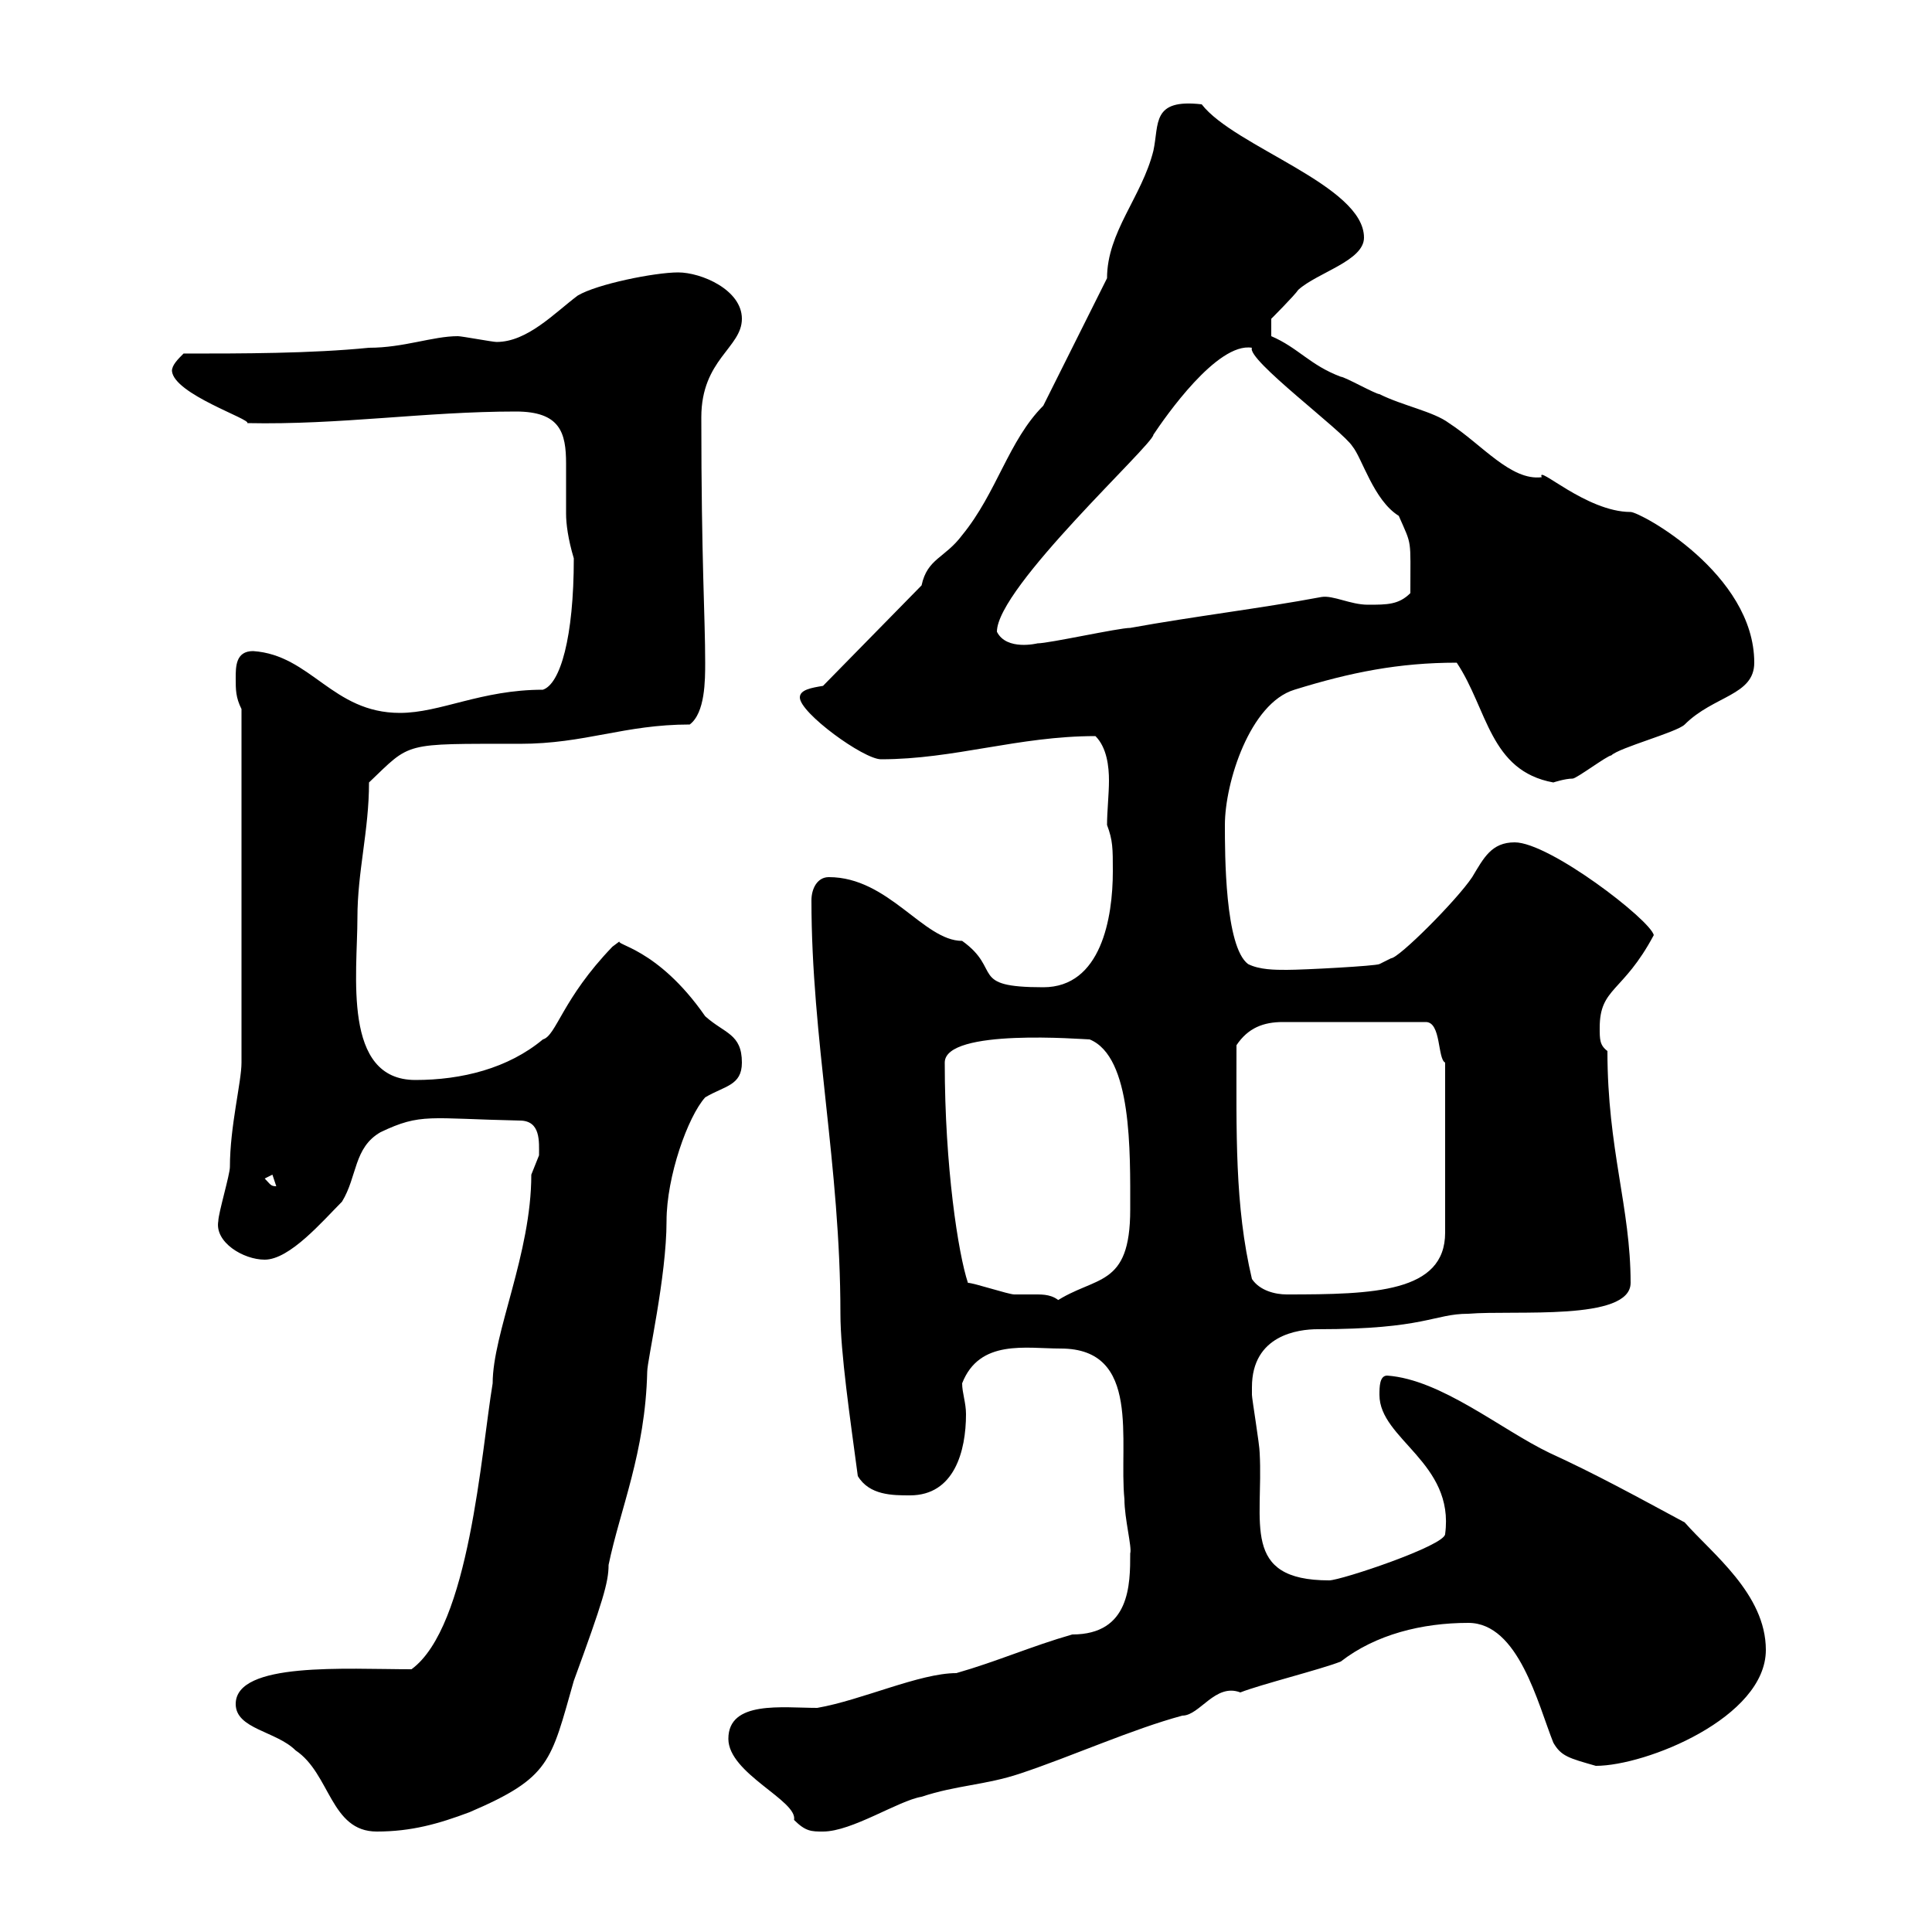 <svg xmlns="http://www.w3.org/2000/svg" xmlns:xlink="http://www.w3.org/1999/xlink" width="300" height="300"><path d="M36.60 264.60C36.60 268.50 42.90 268.80 45.90 271.80C51.30 275.40 51.30 284.40 58.50 284.40C63.90 284.40 68.10 283.20 72.90 281.40C85.50 276 85.50 273.60 89.10 261C93.60 248.70 94.50 245.70 94.50 243C96.30 234.30 100.20 225.60 100.50 213C100.50 211.20 103.50 198.30 103.50 189.60C103.50 182.70 106.80 173.40 109.50 170.40C112.50 168.60 115.20 168.60 115.20 165C115.20 160.50 112.50 160.50 109.50 157.80C102 147 95.10 146.70 96.30 146.10C96.30 146.10 95.10 147 95.10 147C87.30 155.10 86.40 160.80 84.30 161.40C78.90 165.90 71.70 167.70 64.50 167.70C53.10 167.70 55.50 151.20 55.50 142.50C55.50 135.30 57.30 129 57.30 121.50C63.90 115.20 62.40 115.50 80.70 115.50C90.90 115.50 96.90 112.50 107.10 112.50C109.50 110.70 109.50 105.60 109.50 102.90C109.50 95.70 108.90 87.30 108.90 64.80C108.90 55.80 115.20 54 115.20 49.50C115.20 45 108.90 42.30 105.30 42.30C101.70 42.30 92.70 44.10 89.70 45.90C86.10 48.60 81.90 53.10 77.10 53.10C76.50 53.10 71.70 52.20 71.10 52.20C67.20 52.20 62.70 54 57.30 54C48.30 54.90 37.50 54.90 28.50 54.90C27.60 55.80 26.70 56.70 26.70 57.60C27 61.20 39 65.10 38.40 65.70C52.80 66 66 63.90 80.10 63.90C87 63.90 87.90 67.20 87.90 72C87.90 74.40 87.90 76.80 87.90 79.80C87.90 81.30 88.20 83.70 89.10 86.70C89.10 99 87 106.20 84.30 107.10C74.70 107.10 68.40 110.70 62.10 110.70C51.60 110.70 48.30 101.70 39.30 101.10C36.60 101.10 36.60 103.50 36.60 105.30C36.60 107.10 36.60 108.30 37.50 110.10L37.50 165C37.50 168 35.70 174.90 35.70 181.20C35.70 182.40 33.90 188.40 33.90 189.60C33.30 192.90 37.80 195.60 41.10 195.60C45 195.60 50.10 189.60 53.10 186.60C55.50 182.70 54.90 178.20 59.10 175.80C65.40 172.80 66.60 173.70 80.70 174C84 174 83.70 177.30 83.70 179.40C83.70 179.40 82.50 182.40 82.50 182.40C82.50 194.70 76.50 207 76.50 214.80C74.70 225.60 72.90 252.60 63.90 259.20C53.70 259.20 36.60 258 36.60 264.60ZM113.10 270C113.10 275.40 123.90 279.60 123.30 282.60C125.10 284.40 126 284.40 127.80 284.40C132.30 284.40 139.50 279.60 143.10 279C148.50 277.20 153 277.20 158.40 275.40C166.50 272.70 175.80 268.50 183.60 266.40C186.30 266.40 188.70 261.30 192.60 262.80C195.60 261.60 205.20 259.20 208.20 258C213.60 253.80 220.80 252 228 252C235.80 252 238.80 264.60 241.20 270.60C242.40 272.70 243.60 273 247.80 274.20C255.60 274.20 274.20 266.70 274.20 256.20C274.20 247.50 265.80 241.20 261.60 236.40C253.80 232.20 247.80 228.90 240.60 225.60C233.10 222 223.80 214.20 215.40 213.60C214.20 213.60 214.20 215.40 214.20 216.60C214.20 223.50 225.90 227.10 224.40 238.20C224.40 240 208.20 245.40 206.40 245.40C192.60 245.40 196.20 236.40 195.60 225.60C195.60 224.40 194.40 217.20 194.40 216.60C194.40 216.60 194.40 216.60 194.40 215.40C194.40 207.30 201.60 206.40 204.60 206.40C221.40 206.40 222.60 204 228 204C235.20 203.40 253.20 205.20 253.20 199.20C253.20 187.50 249.60 178.50 249.60 163.20C248.40 162.30 248.40 161.40 248.40 159.60C248.40 153.30 252 154.20 256.80 145.20C256.20 142.80 240.60 130.80 235.20 130.80C231.60 130.80 230.40 133.20 228.60 136.20C226.20 139.80 217.20 148.80 216 148.80L214.20 149.70C213.60 150 202.50 150.60 199.80 150.60C198 150.60 195.60 150.60 193.80 149.70C190.20 147 190.20 132.60 190.20 128.10C190.20 121.50 194.10 109.20 201 107.10C209.70 104.40 217.20 102.90 226.20 102.90C231 110.10 231.30 119.70 241.20 121.50C241.20 121.50 243 120.90 244.20 120.90C244.80 120.90 249.60 117.30 250.20 117.30C251.40 116.10 260.40 113.70 261.60 112.50C266.10 108 272.40 108 272.40 102.90C272.40 89.10 254.70 79.50 253.20 79.50C246.30 79.50 238.50 72 239.40 74.10C234.60 74.70 230.10 69 225 65.70C222.60 63.90 217.80 63 214.20 61.20C213.60 61.20 208.80 58.50 208.20 58.50C203.40 56.70 201.60 54 197.40 52.20L197.40 49.50C197.40 49.50 201 45.90 201.60 45C204.60 42.30 211.80 40.50 211.80 36.90C211.80 28.80 191.70 22.80 186.60 16.20C178.80 15.30 180 19.20 179.10 23.40C177.30 30.60 171.90 36 171.90 43.20L162 63C156.60 68.40 154.80 76.50 149.40 83.10C146.70 86.70 144 86.70 143.10 90.90L127.80 106.50C126 106.80 124.20 107.10 124.20 108.30C124.20 110.70 134.10 117.90 136.80 117.90C148.20 117.90 158.10 114.30 170.10 114.30C171.90 116.10 172.20 119.10 172.20 121.20C172.20 123.30 171.90 126 171.90 128.10C172.80 130.50 172.80 131.70 172.80 135.30C172.80 142.50 171 153.30 162 153.30C150.30 153.30 155.70 150.60 149.40 146.10C143.40 146.10 138 136.20 128.70 136.20C126.90 136.20 126 138 126 139.80C126 161.40 130.50 180.90 130.50 204C130.50 210 132 220.20 133.20 229.20C135 232.20 138.60 232.20 141.30 232.20C148.20 232.20 150 225.30 150 219.60C150 217.80 149.40 216.30 149.40 214.80C152.10 207.90 159.30 209.40 164.70 209.40C177.30 209.40 173.70 223.80 174.60 232.80C174.60 235.80 175.80 240.30 175.50 241.20C175.50 246 175.50 253.80 166.50 253.80C160.20 255.60 154.80 258 148.50 259.80C142.80 259.80 133.80 264 126.90 265.20C121.50 265.20 113.10 264 113.10 270ZM150.30 199.20C148.80 194.70 146.70 181.20 146.70 165C146.70 159.60 168.30 161.40 169.20 161.40C175.80 164.10 175.50 178.80 175.50 187.80C175.50 200.10 170.10 198 163.80 202.20L164.70 202.20C163.50 201 162 201 160.80 201C159.30 201 158.10 201 157.50 201C156.60 201 151.20 199.20 150.30 199.20ZM194.40 198.60C191.70 187.20 192 175.80 192 162.30C193.80 159.60 196.20 158.70 199.20 158.70L221.40 158.70C223.80 158.70 223.20 164.40 224.40 165L224.40 191.40C224.40 200.70 213.30 201 199.80 201C198 201 195.60 200.40 194.40 198.60ZM41.10 183L42.30 182.40L42.90 184.20C42 184.20 42 183.90 41.10 183ZM154.80 98.10C154.80 91.20 179.10 69 179.10 67.50C180.90 64.80 189 53.10 194.40 54C193.50 55.80 208.50 66.90 210 69.30C211.50 71.10 213.30 77.70 217.20 80.10C219.30 84.90 219 83.40 219 92.10C217.20 93.90 215.40 93.90 212.40 93.90C209.70 93.90 207 92.40 205.20 92.70C195.60 94.50 185.40 95.70 175.50 97.50C173.70 97.50 162.90 99.90 161.10 99.90C161.10 99.90 156.30 101.10 154.80 98.10Z"/></svg>